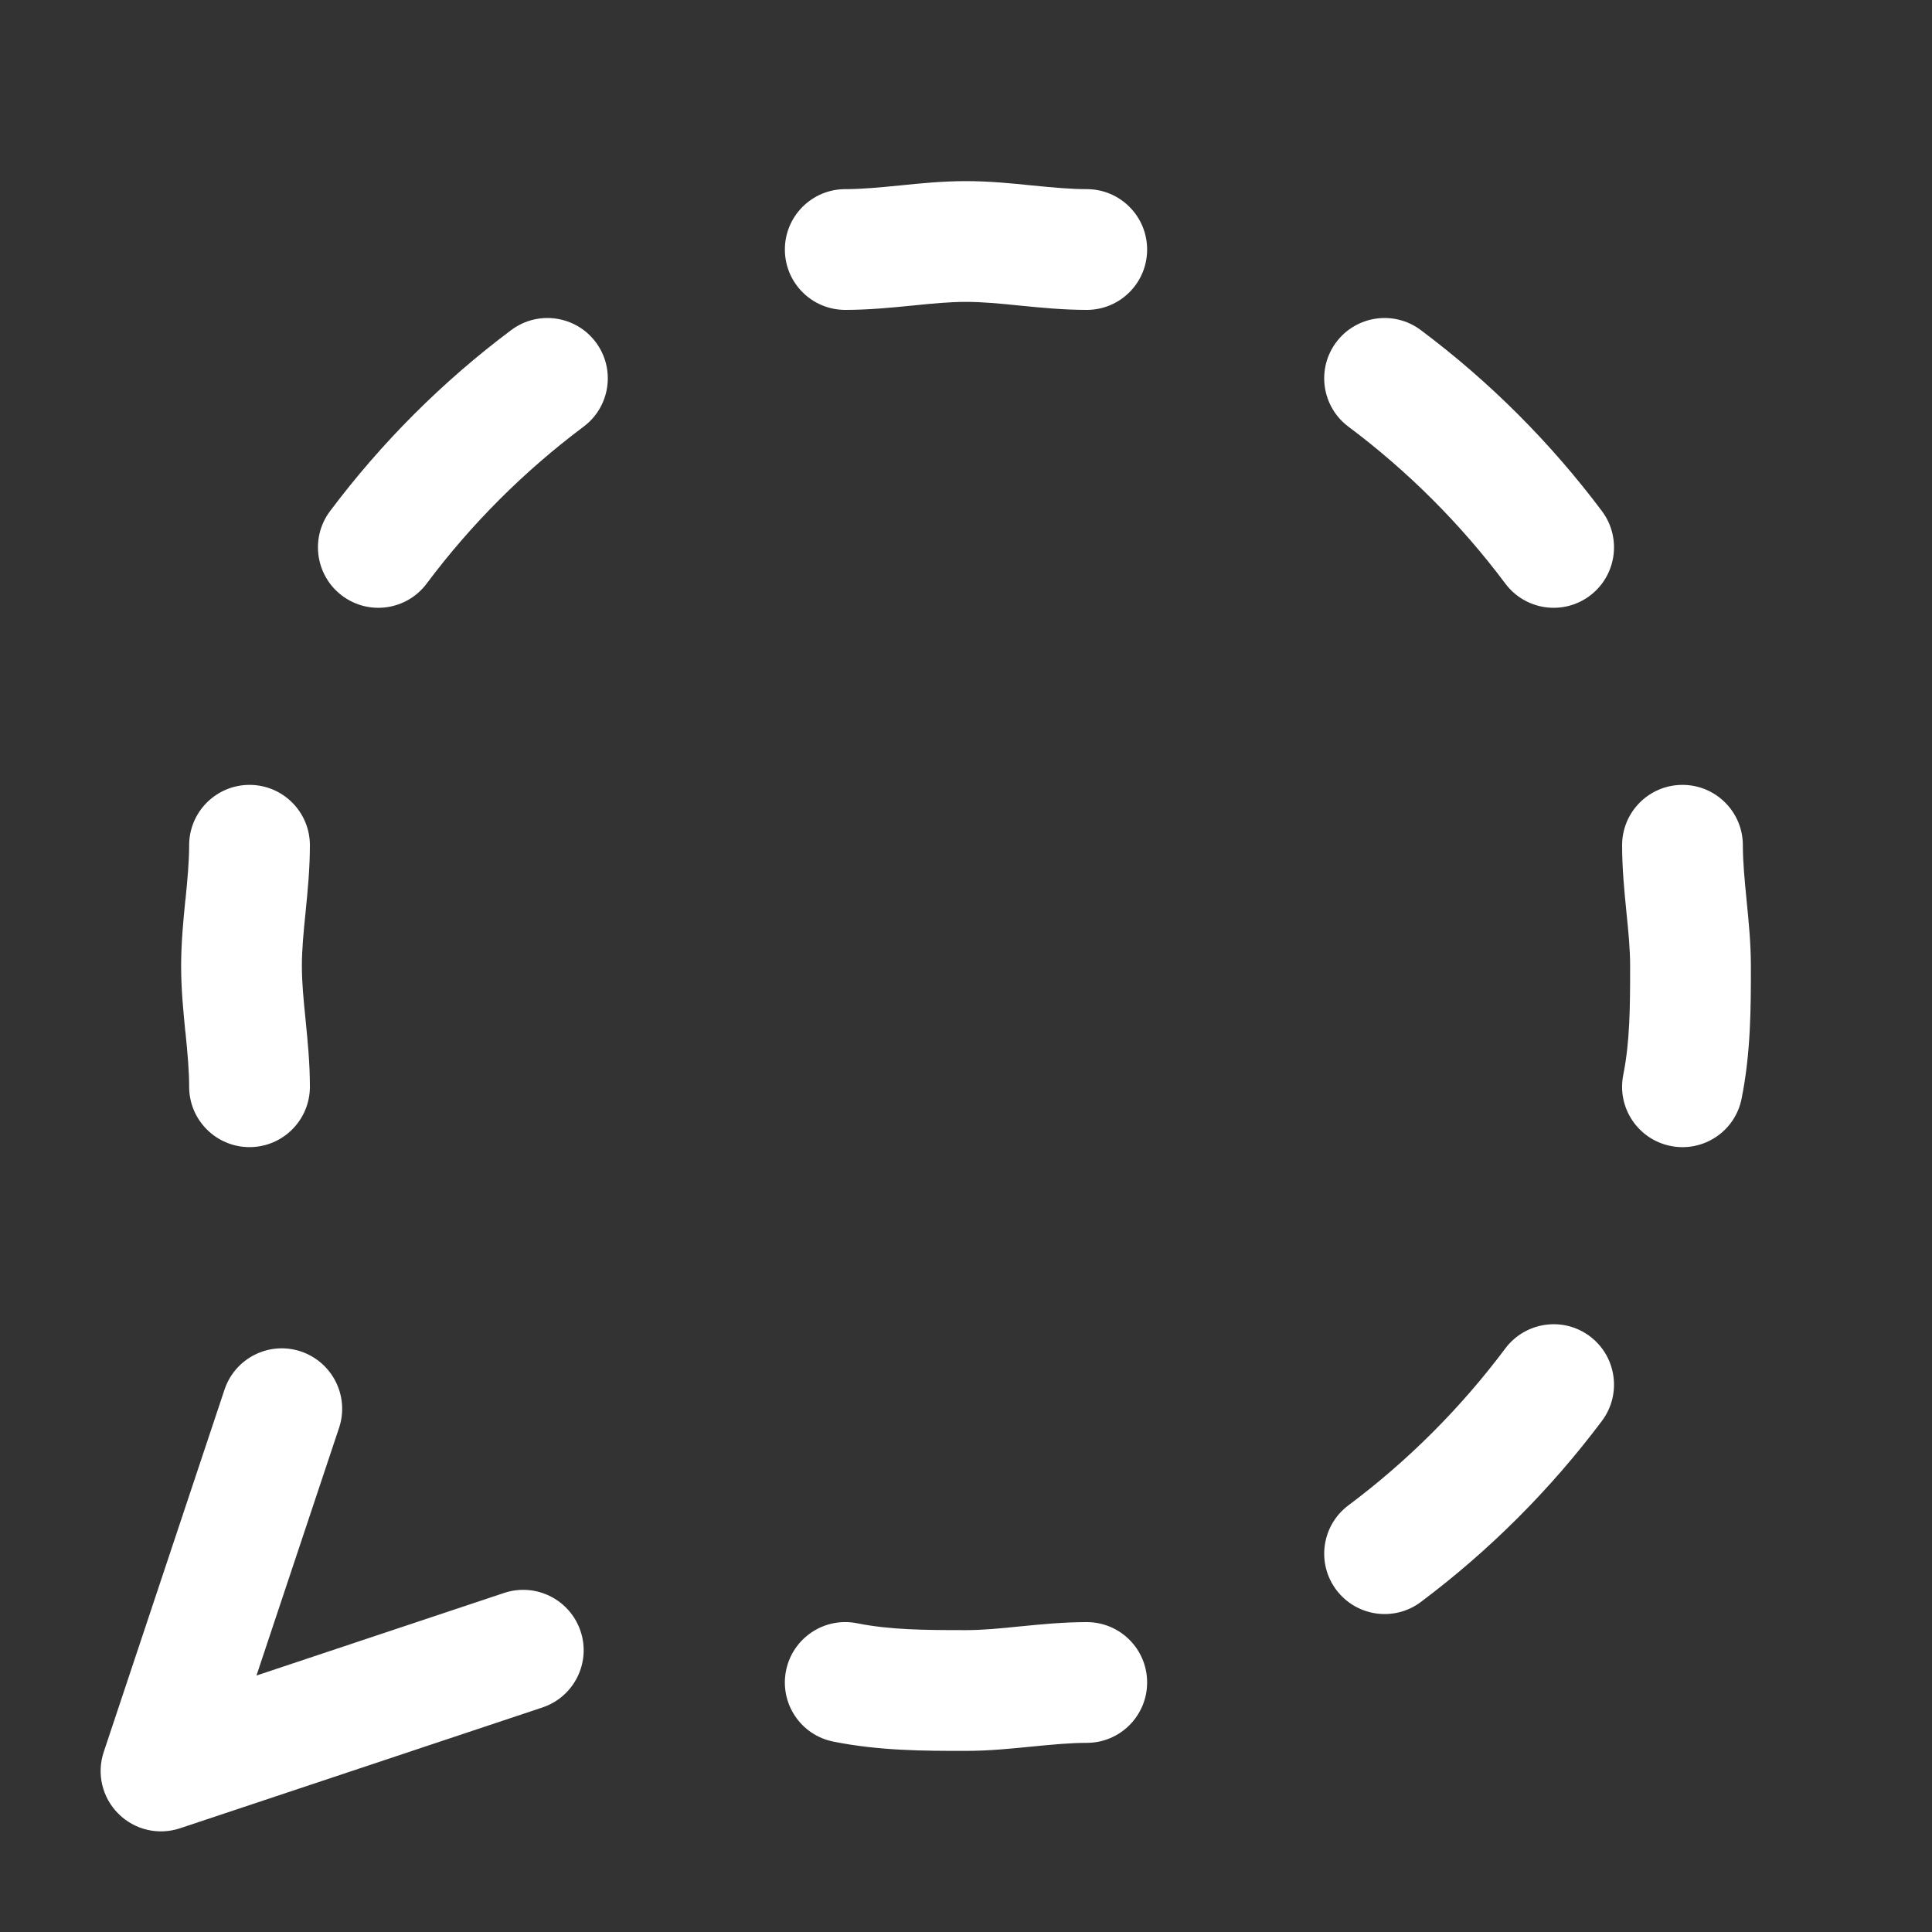 <svg width="20" height="20" viewBox="0 0 20 20" fill="none" xmlns="http://www.w3.org/2000/svg">
<rect x="0" y="0" width="20" height="20" fill="#333333" stroke="none"/>
<path fill-rule="evenodd" clip-rule="evenodd" d="M9.325 1.919C9.526 1.898 9.76 1.875 10 1.875C10.24 1.875 10.474 1.898 10.675 1.919L10.687 1.92C10.901 1.941 11.078 1.958 11.25 1.958C11.595 1.958 11.875 2.238 11.875 2.583C11.875 2.929 11.595 3.208 11.25 3.208C11.01 3.208 10.776 3.185 10.575 3.165L10.563 3.164C10.349 3.142 10.172 3.125 10 3.125C9.828 3.125 9.651 3.142 9.437 3.164L9.425 3.165C9.224 3.185 8.99 3.208 8.75 3.208C8.405 3.208 8.125 2.929 8.125 2.583C8.125 2.238 8.405 1.958 8.75 1.958C8.922 1.958 9.099 1.941 9.313 1.92L9.325 1.919ZM6.167 3.542C6.374 3.818 6.318 4.21 6.041 4.417C5.425 4.878 4.878 5.425 4.417 6.041C4.21 6.318 3.818 6.374 3.542 6.167C3.266 5.96 3.209 5.568 3.416 5.292C3.949 4.581 4.581 3.949 5.292 3.417C5.568 3.21 5.96 3.266 6.167 3.542ZM13.833 3.542C14.04 3.266 14.432 3.21 14.708 3.417C15.419 3.949 16.051 4.581 16.584 5.292C16.79 5.568 16.734 5.96 16.458 6.167C16.182 6.374 15.79 6.318 15.583 6.041C15.122 5.425 14.575 4.878 13.959 4.417C13.682 4.21 13.626 3.818 13.833 3.542ZM2.583 8.125C2.928 8.125 3.208 8.405 3.208 8.75C3.208 8.99 3.185 9.224 3.165 9.425L3.164 9.437C3.142 9.651 3.125 9.828 3.125 10C3.125 10.172 3.142 10.349 3.164 10.563L3.165 10.575C3.185 10.776 3.208 11.01 3.208 11.25C3.208 11.595 2.928 11.875 2.583 11.875C2.238 11.875 1.958 11.595 1.958 11.25C1.958 11.078 1.941 10.901 1.92 10.687L1.918 10.675C1.898 10.474 1.875 10.24 1.875 10C1.875 9.76 1.898 9.526 1.918 9.325L1.92 9.313C1.941 9.099 1.958 8.922 1.958 8.75C1.958 8.405 2.238 8.125 2.583 8.125ZM17.417 8.125C17.762 8.125 18.042 8.405 18.042 8.75C18.042 8.922 18.059 9.099 18.08 9.313L18.081 9.325C18.101 9.526 18.125 9.76 18.125 10V10.024C18.125 10.425 18.125 10.895 18.029 11.373C17.962 11.711 17.633 11.931 17.294 11.863C16.956 11.795 16.736 11.466 16.804 11.127C16.873 10.781 16.875 10.426 16.875 10C16.875 9.828 16.858 9.651 16.836 9.437L16.835 9.425C16.815 9.224 16.792 8.99 16.792 8.75C16.792 8.405 17.071 8.125 17.417 8.125ZM16.458 13.833C16.734 14.04 16.79 14.432 16.584 14.708C16.051 15.419 15.419 16.051 14.708 16.584C14.432 16.791 14.04 16.734 13.833 16.458C13.626 16.182 13.682 15.79 13.959 15.583C14.575 15.122 15.122 14.575 15.583 13.959C15.79 13.683 16.182 13.626 16.458 13.833ZM3.114 13.99C3.442 14.1 3.619 14.454 3.51 14.781L2.655 17.345L5.219 16.49C5.546 16.381 5.9 16.558 6.01 16.886C6.119 17.213 5.942 17.567 5.614 17.676L1.864 18.926C1.64 19.001 1.392 18.943 1.225 18.775C1.057 18.608 0.999 18.36 1.074 18.136L2.324 14.386C2.433 14.058 2.787 13.881 3.114 13.99ZM8.137 17.294C8.205 16.956 8.534 16.736 8.873 16.804C9.219 16.873 9.574 16.875 10 16.875C10.172 16.875 10.349 16.858 10.563 16.836L10.575 16.835C10.776 16.815 11.01 16.792 11.25 16.792C11.595 16.792 11.875 17.071 11.875 17.417C11.875 17.762 11.595 18.042 11.25 18.042C11.078 18.042 10.901 18.059 10.687 18.08L10.675 18.081C10.474 18.101 10.24 18.125 10 18.125L9.976 18.125C9.575 18.125 9.105 18.125 8.627 18.029C8.289 17.962 8.069 17.633 8.137 17.294Z" fill="white"/>
</svg>
